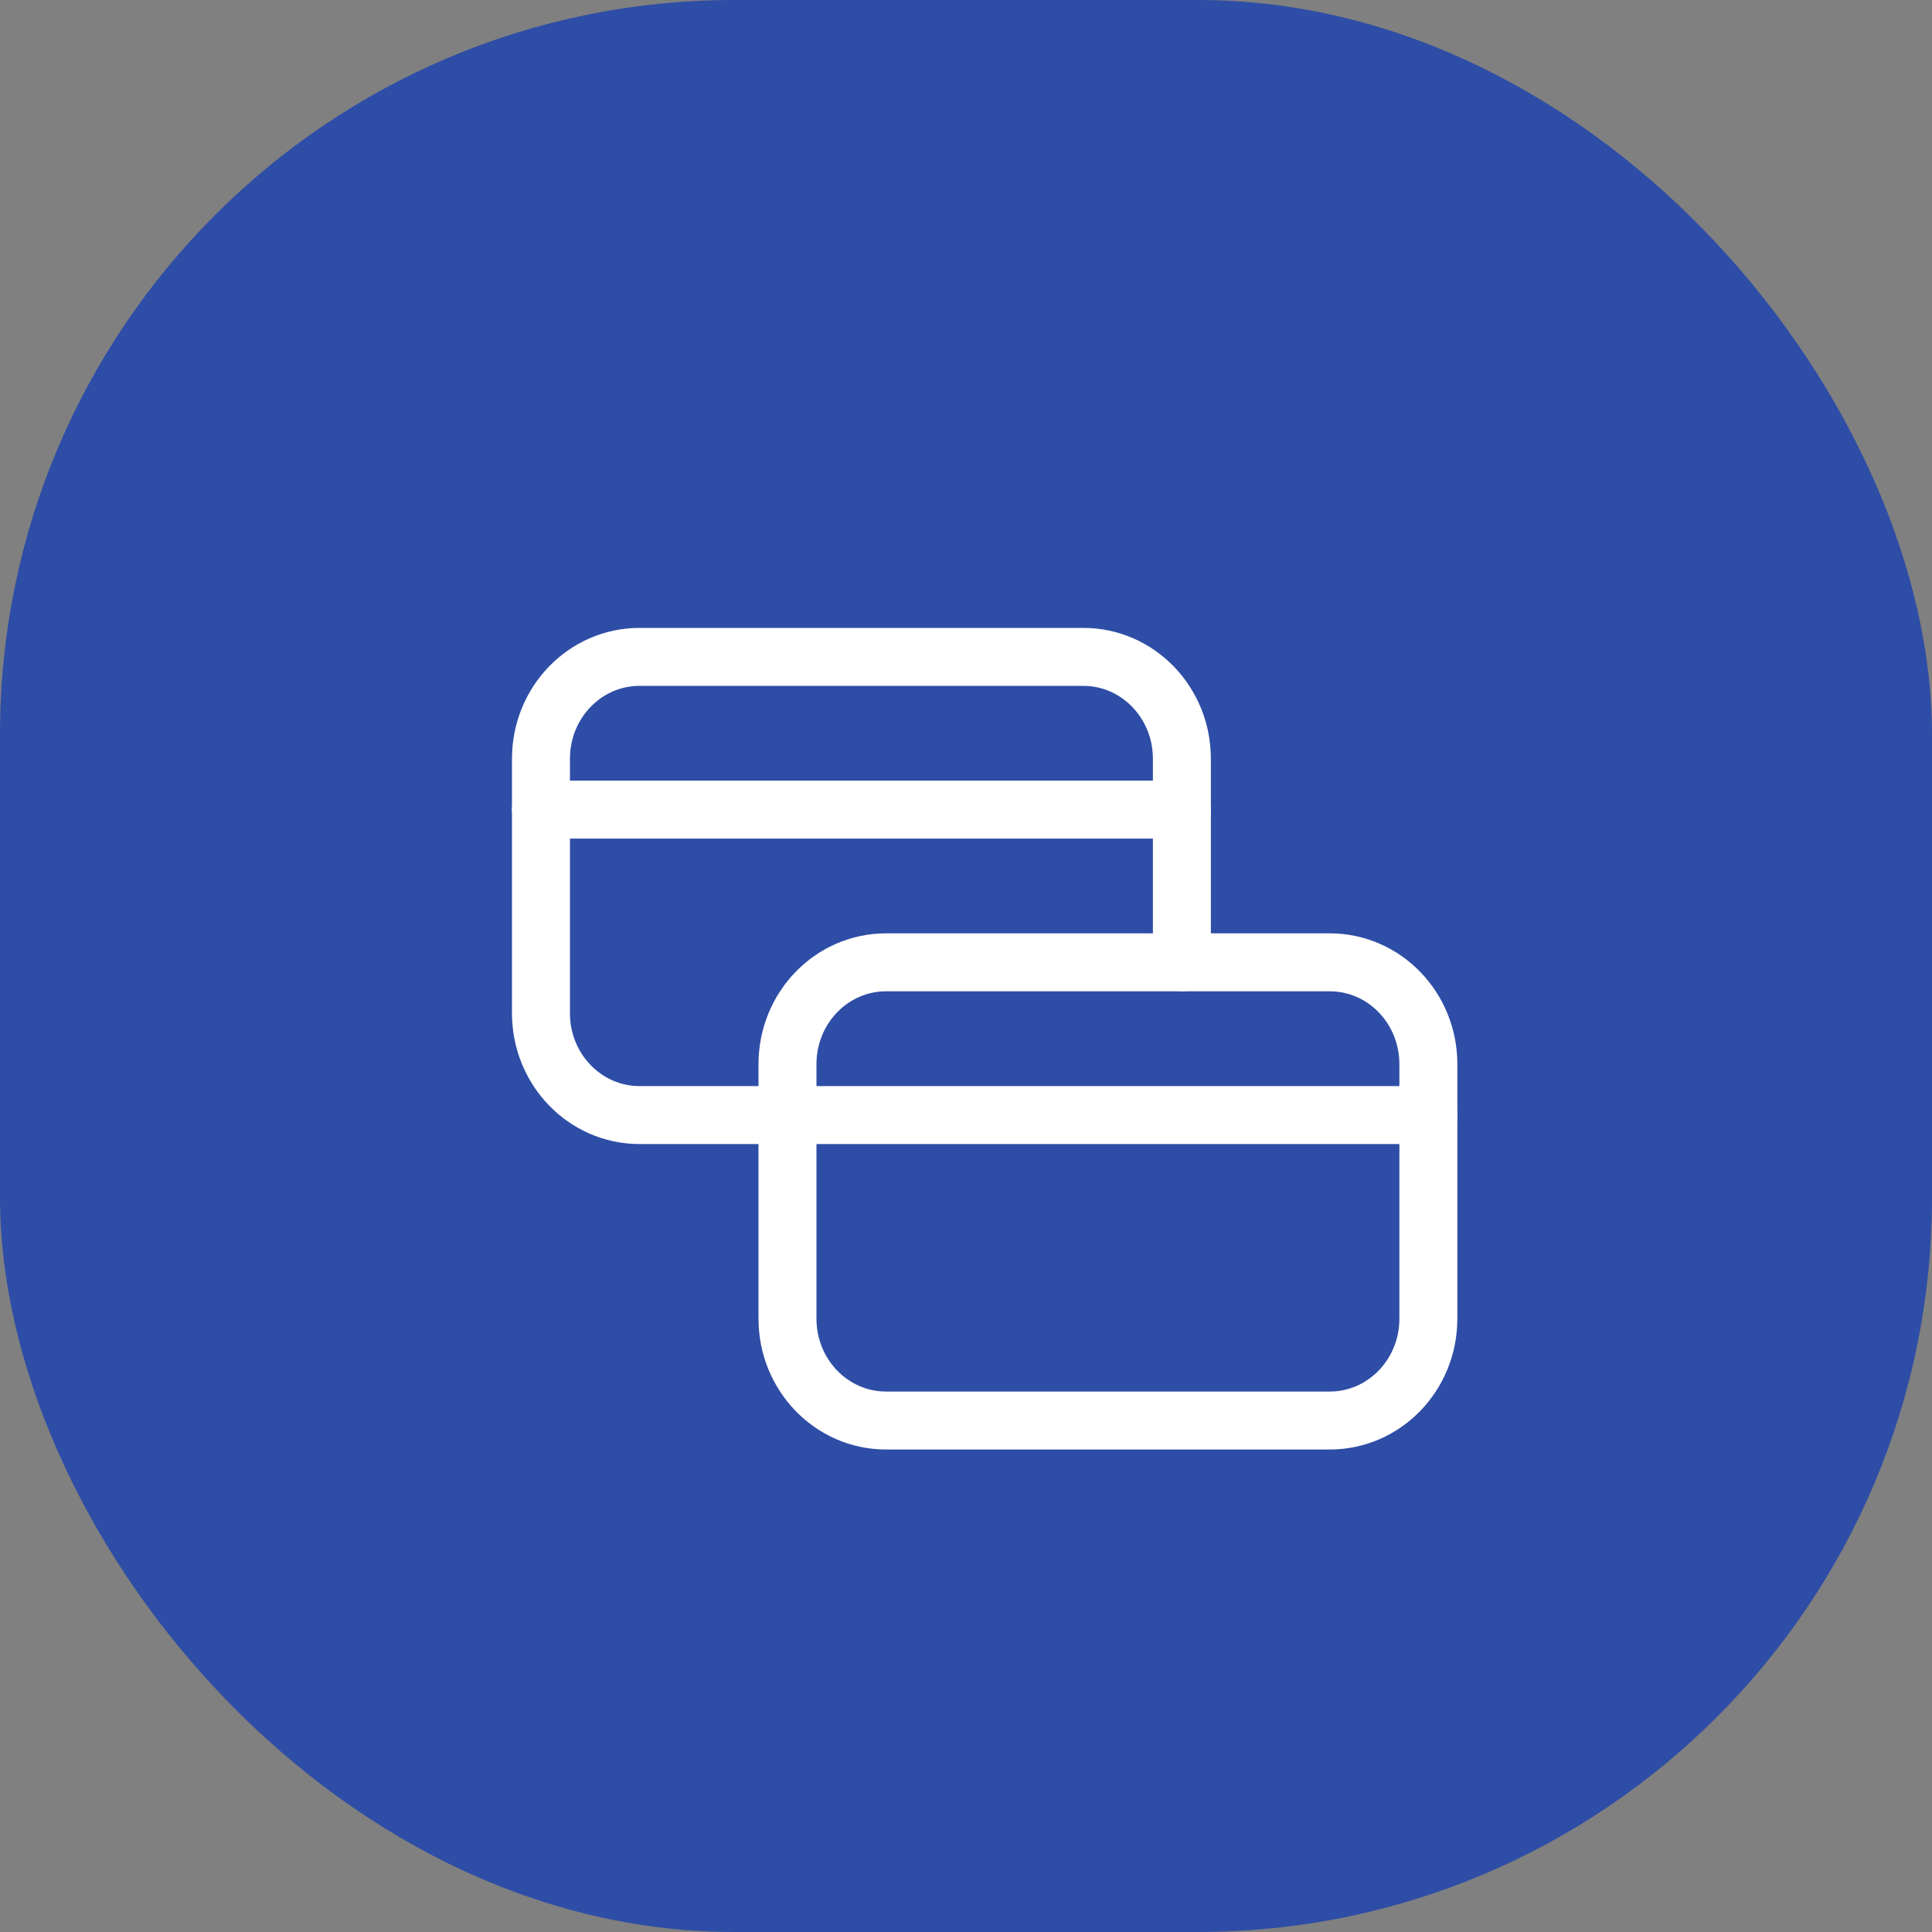 <?xml version="1.0" encoding="UTF-8"?>
<svg width="50px" height="50px" viewBox="0 0 50 50" version="1.1" xmlns="http://www.w3.org/2000/svg" xmlns:xlink="http://www.w3.org/1999/xlink">
    <rect x="0" y="0" width="50" height="50" fill="#808080" stroke="none"/>
    <!-- Generator: sketchtool 59.1 (101010) - https://sketch.com -->
    <title>73497215-9D65-46C6-89FC-EE2891246248</title>
    <desc>Created with sketchtool.</desc>
    <g id="Web-Design" stroke="none" stroke-width="1" fill="none" fill-rule="evenodd">
        <g id="Style-Guide-(Incomplete)" transform="translate(-288, -327)">
            <g id="Group-17-Copy" transform="translate(288, 327)">
                <rect id="icon-bd" fill="#2E4DA6" x="0" y="0" width="50" height="50" rx="19"></rect>
                <g id="Credit-card.4-Copy" transform="translate(10, 10)">
                    <g id="Group" stroke-linecap="round" stroke-linejoin="round" transform="translate(4, 7)" stroke="#FFFFFF" stroke-width="1.5">
                        <path d="M16.587,7.905 L16.587,2.635 C16.587,1.179 15.445,0 14.035,0 L2.552,0 C1.142,0 0,1.179 0,2.635 L0,9.223 C0,10.678 1.142,11.858 2.552,11.858 L22.966,11.858" id="Path"></path>
                        <path d="M20.415,19.763 L8.931,19.763 C7.521,19.763 6.38,18.584 6.38,17.128 L6.38,10.54 C6.38,9.084 7.521,7.905 8.931,7.905 L20.415,7.905 C21.824,7.905 22.966,9.084 22.966,10.54 L22.966,17.128 C22.966,18.584 21.824,19.763 20.415,19.763 Z" id="Path"></path>
                        <line x1="16.587" y1="3.953" x2="0" y2="3.953" id="Path"></line>
                    </g>
                    <polygon id="Path" points="0 0 31 0 31 31 0 31"></polygon>
                </g>
            </g>
        </g>
    </g>
</svg>